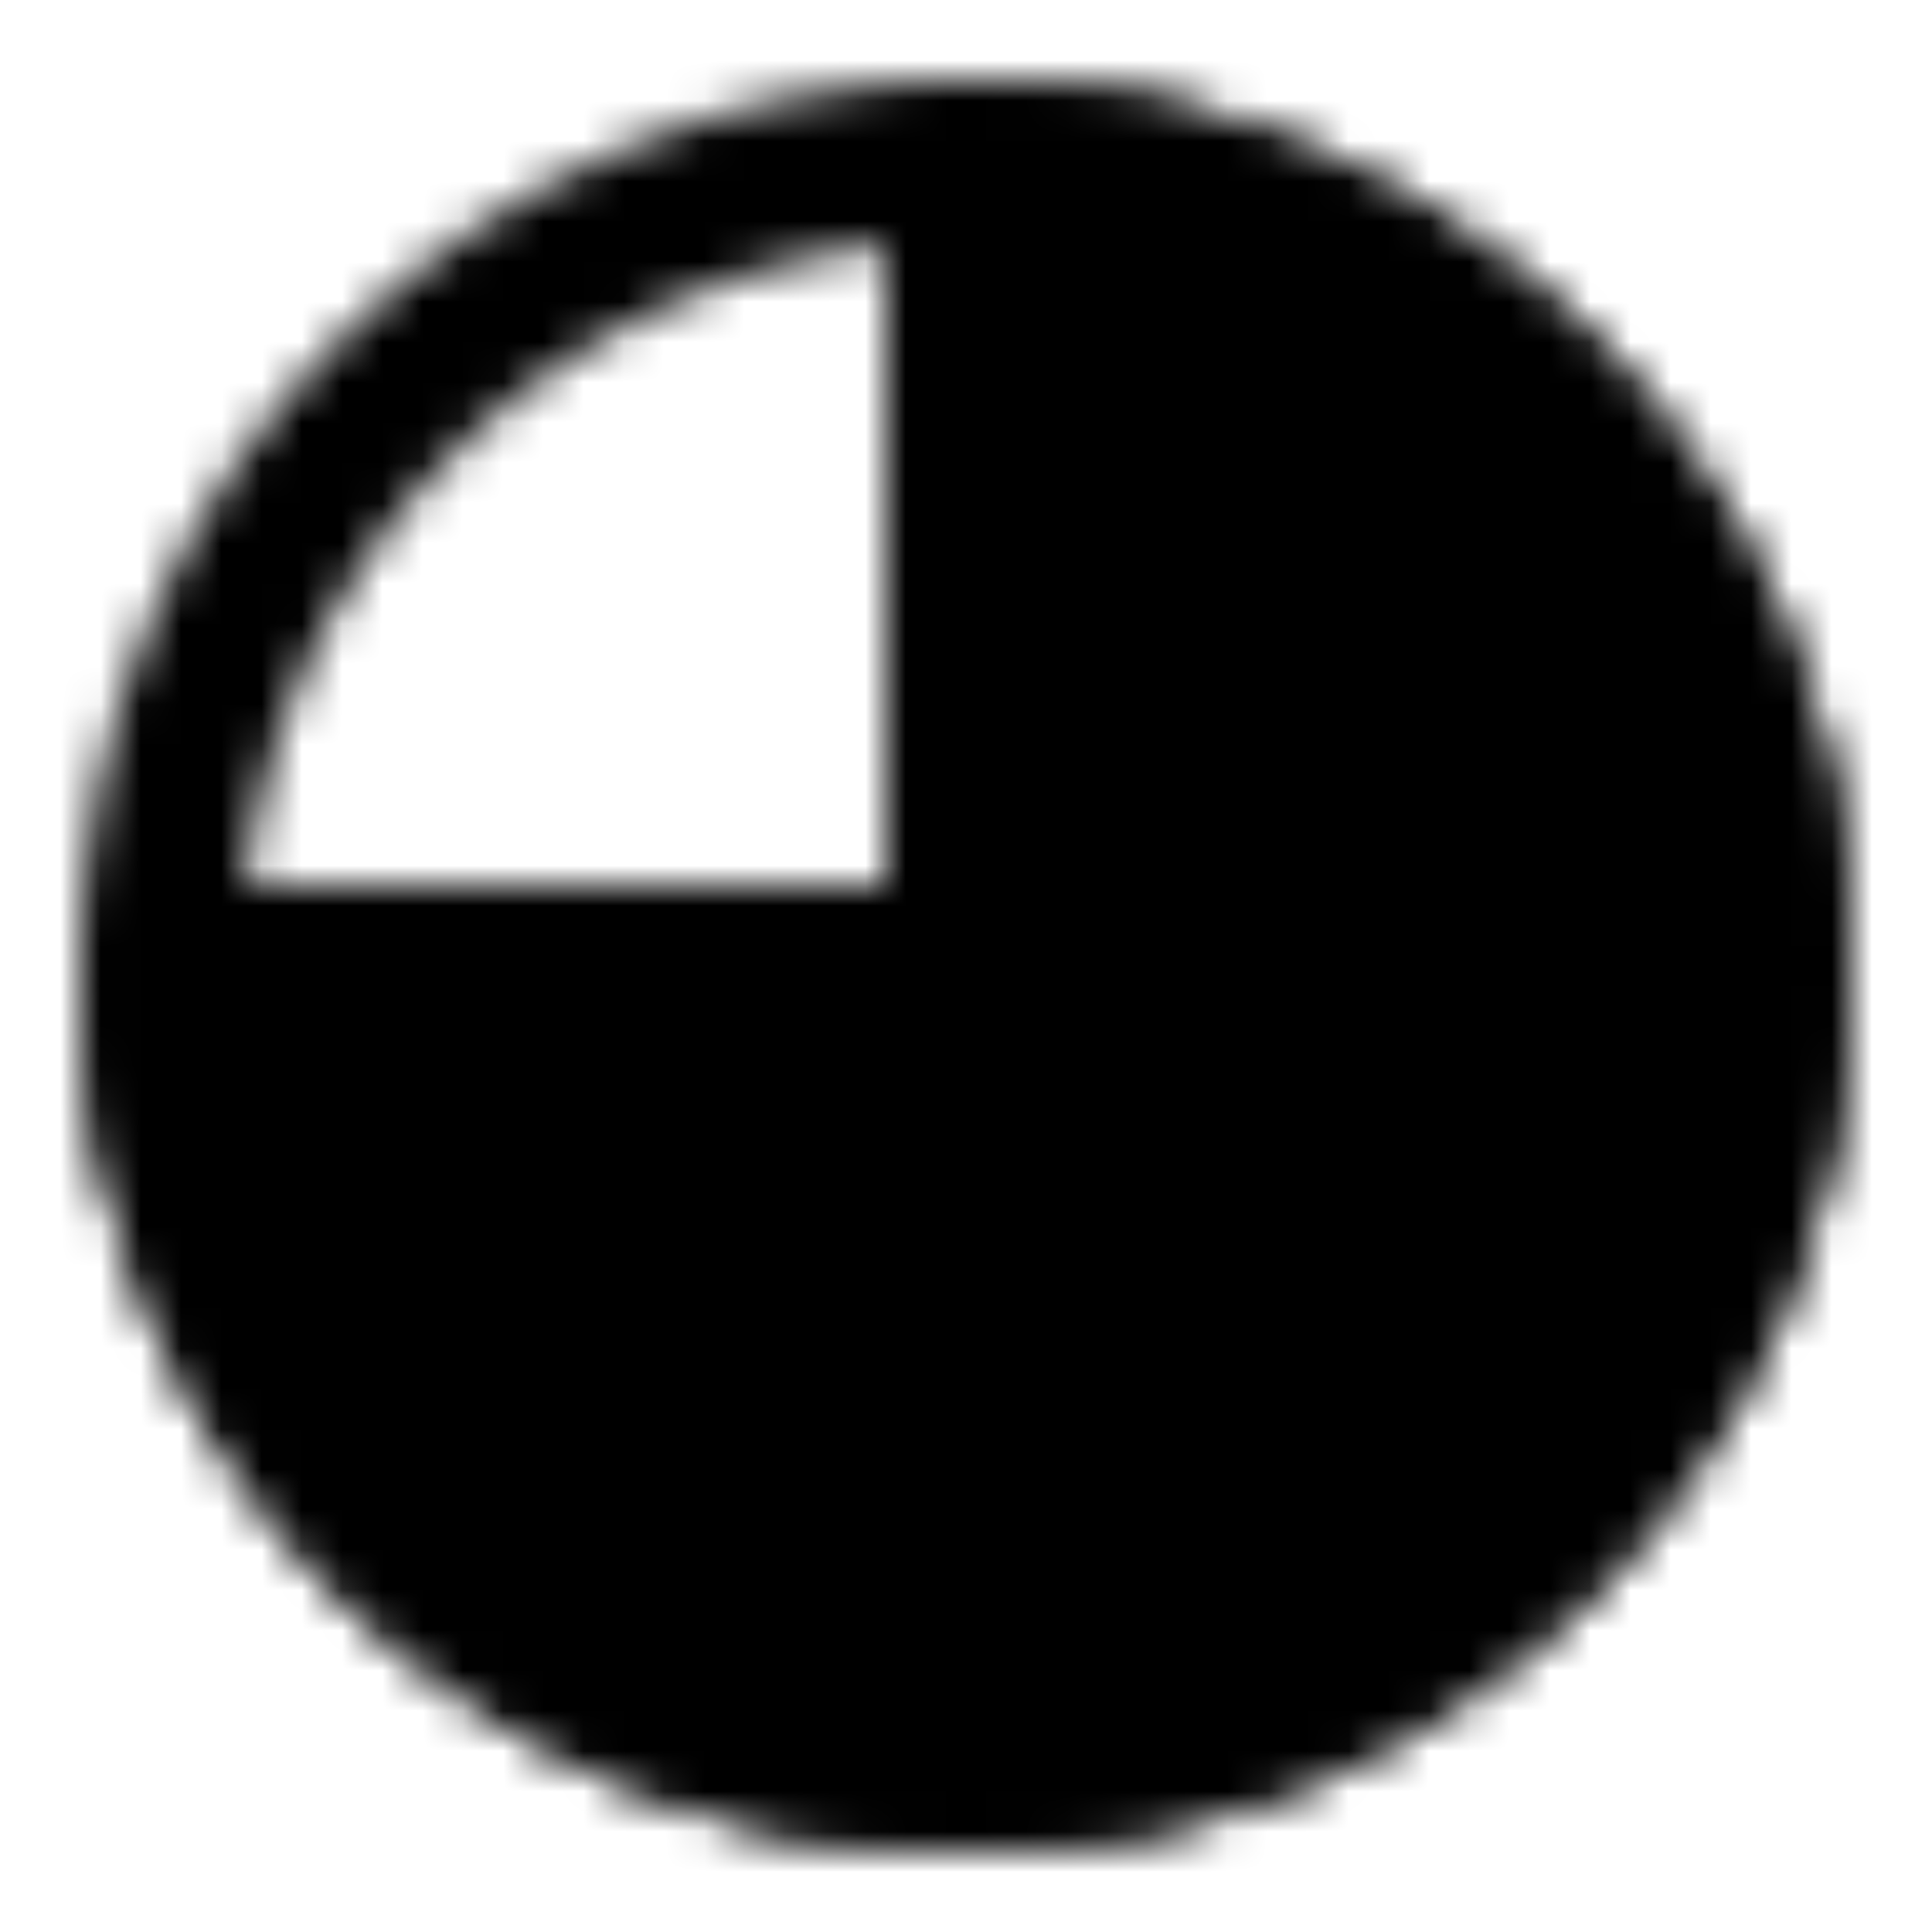 <?xml version="1.0" encoding="utf-8"?>
<!-- Generator: www.svgicons.com -->
<svg xmlns="http://www.w3.org/2000/svg" width="800" height="800" viewBox="0 0 48 48">
<defs><mask id="ipTPieSix0"><g fill="none" stroke="#fff" stroke-linecap="round" stroke-linejoin="round" stroke-width="4"><circle cx="24" cy="24" r="20"/><path fill="#555" d="M24 4A20 20 0 1 1 4 24h20z"/></g></mask></defs><path fill="currentColor" d="M0 0h48v48H0z" mask="url(#ipTPieSix0)"/>
</svg>